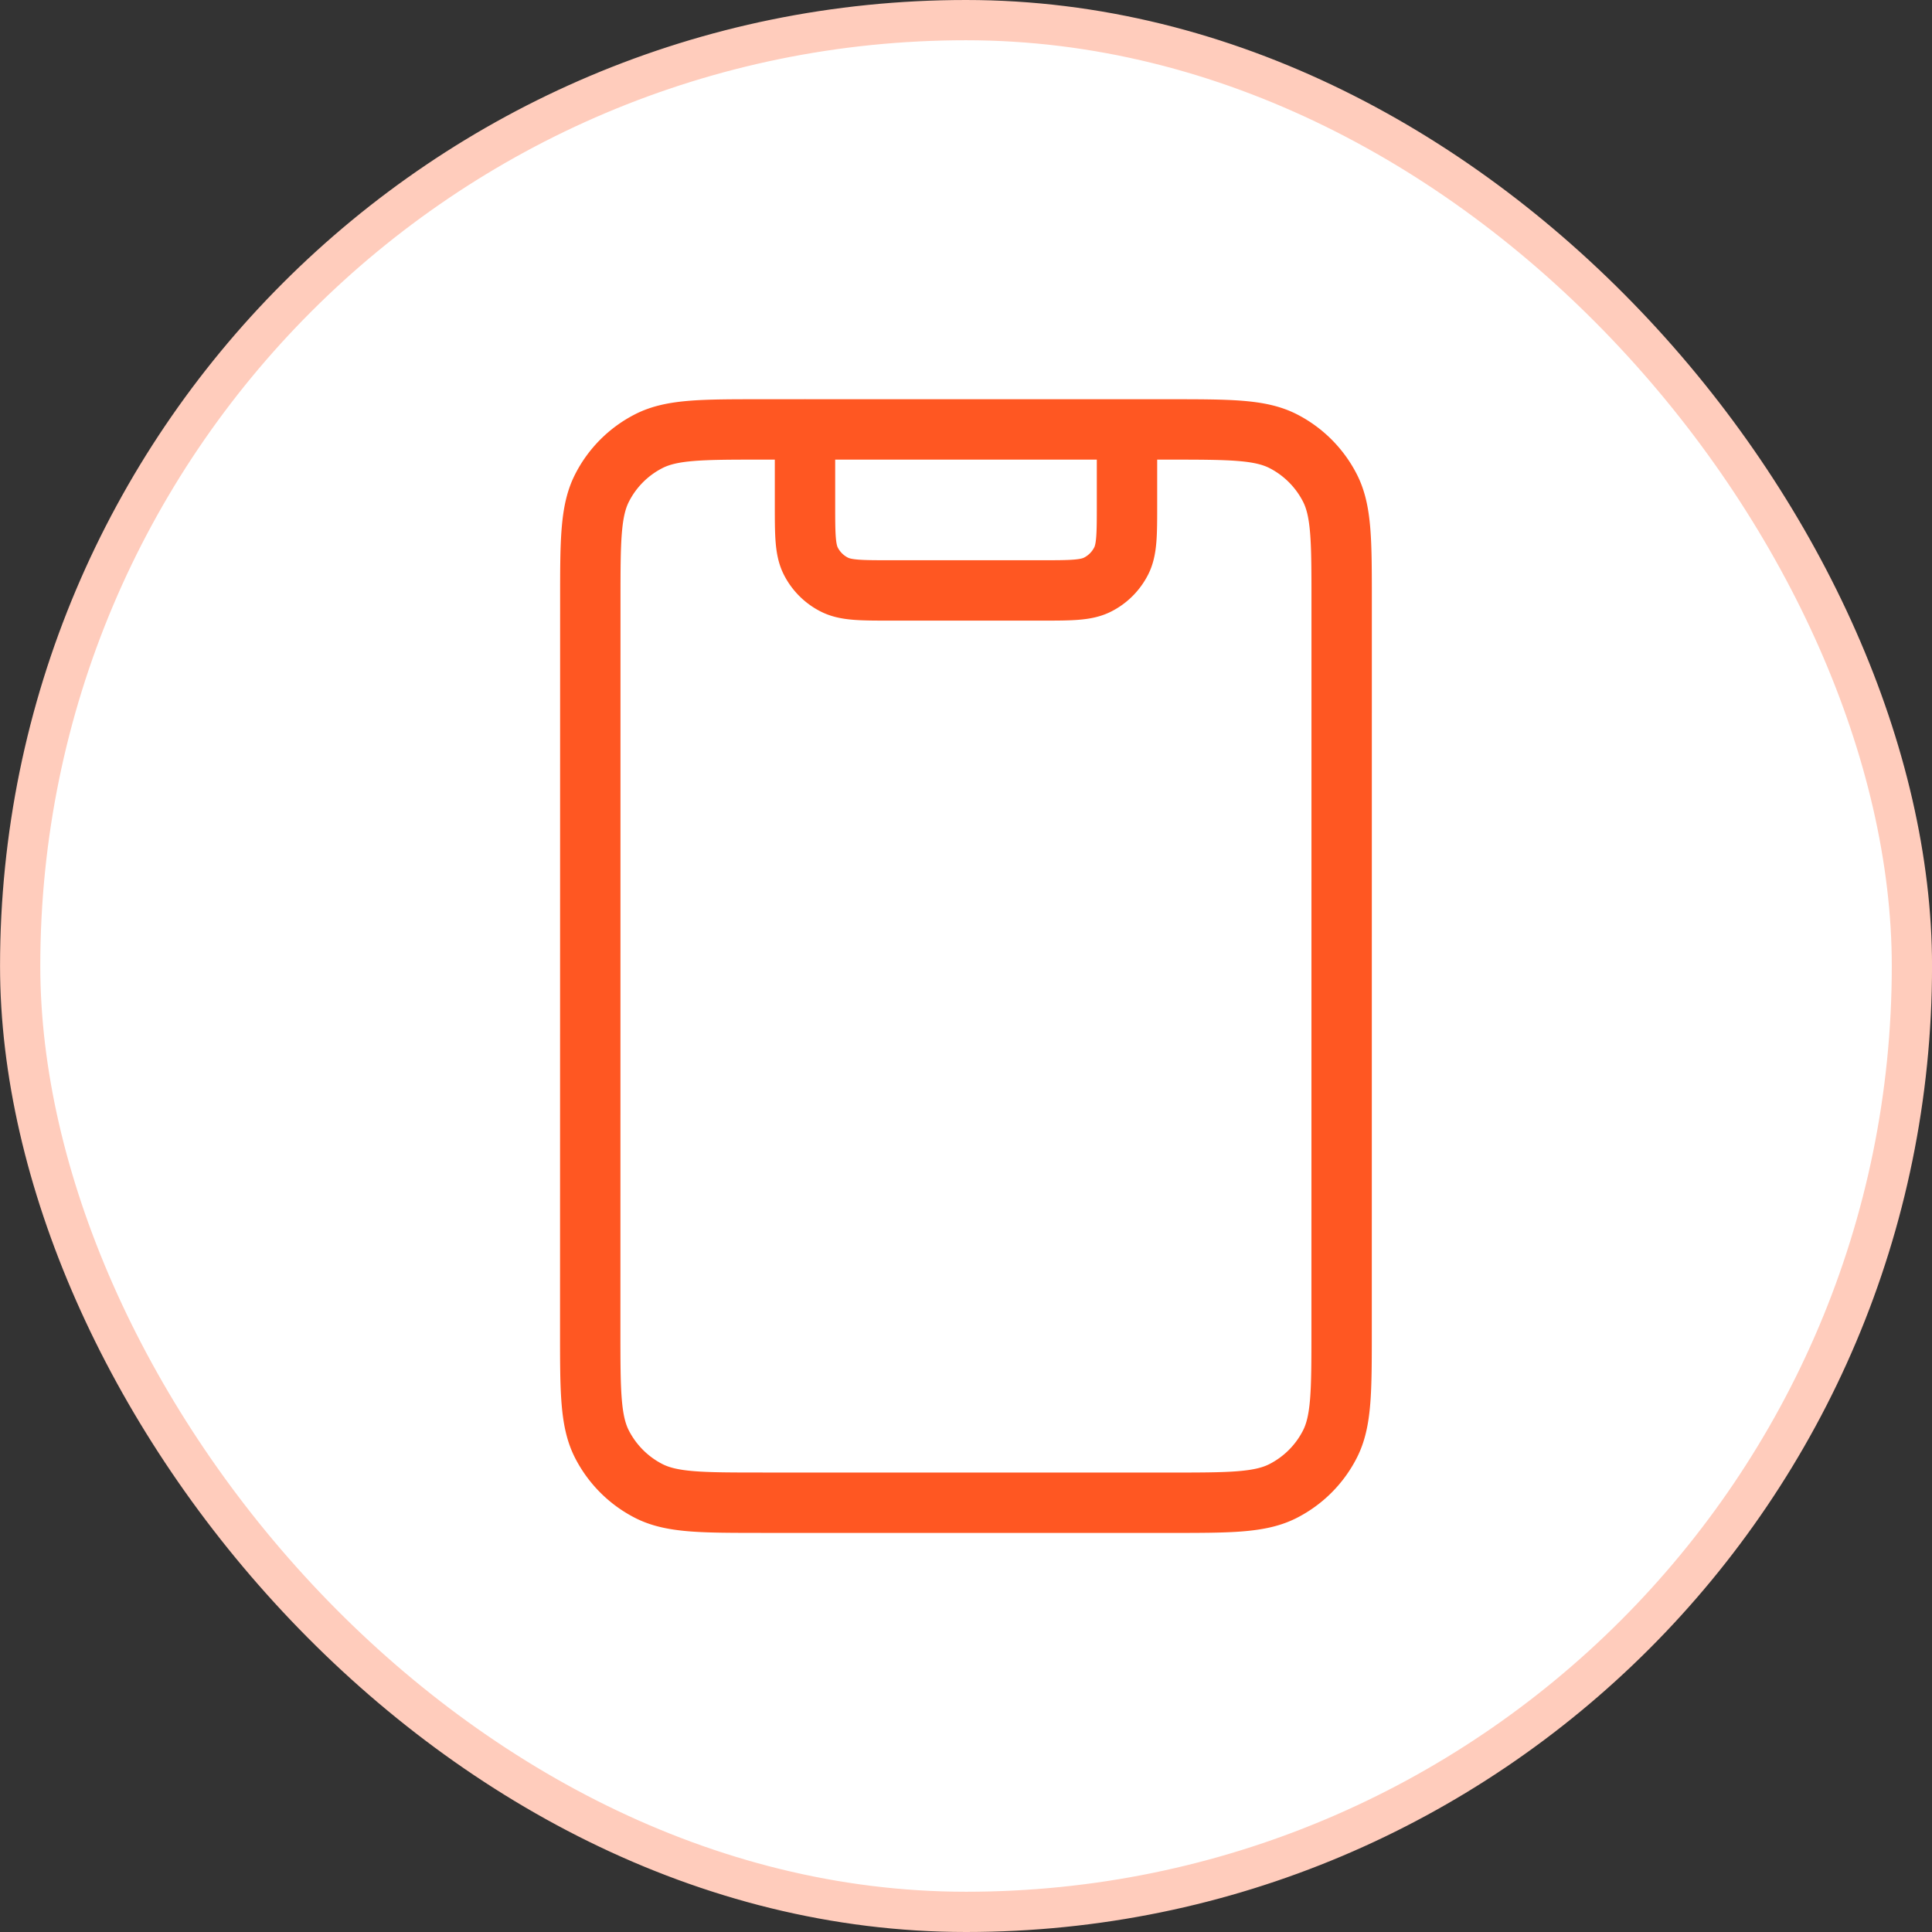 <svg width="48" height="48" viewBox="0 0 48 48" fill="none" xmlns="http://www.w3.org/2000/svg"><rect x="0" y="0" width="48" height="48" fill="#333333" stroke="none"/><rect x=".501" y=".5" width="47" height="47" rx="23.5" fill="#fff"/><rect x=".501" y=".5" width="47" height="47" rx="23.5" stroke="#FFCCBC"/><path d="M28 10.669v1.867c0 .746 0 1.12-.146 1.405-.128.25-.332.455-.583.582-.285.146-.659.146-1.405.146h-3.734c-.746 0-1.12 0-1.405-.146a1.33 1.33 0 0 1-.583-.583C20 13.655 20 13.282 20 12.535v-1.867m-1.068 26.667h10.133c1.494 0 2.24 0 2.81-.29.503-.256.91-.663 1.166-1.165.291-.57.291-1.317.291-2.81l.001-18.134c0-1.494 0-2.24-.29-2.81a2.67 2.67 0 0 0-1.165-1.166c-.57-.29-1.317-.29-2.811-.291H18.933c-1.494 0-2.24 0-2.811.29-.502.255-.91.663-1.165 1.165-.291.57-.291 1.317-.291 2.81l-.002 18.134c0 1.493 0 2.24.29 2.81.257.502.664.91 1.166 1.166.57.29 1.317.29 2.81.29" stroke="#FF5722" stroke-width="1.5" stroke-linecap="round" stroke-linejoin="round"/></svg>